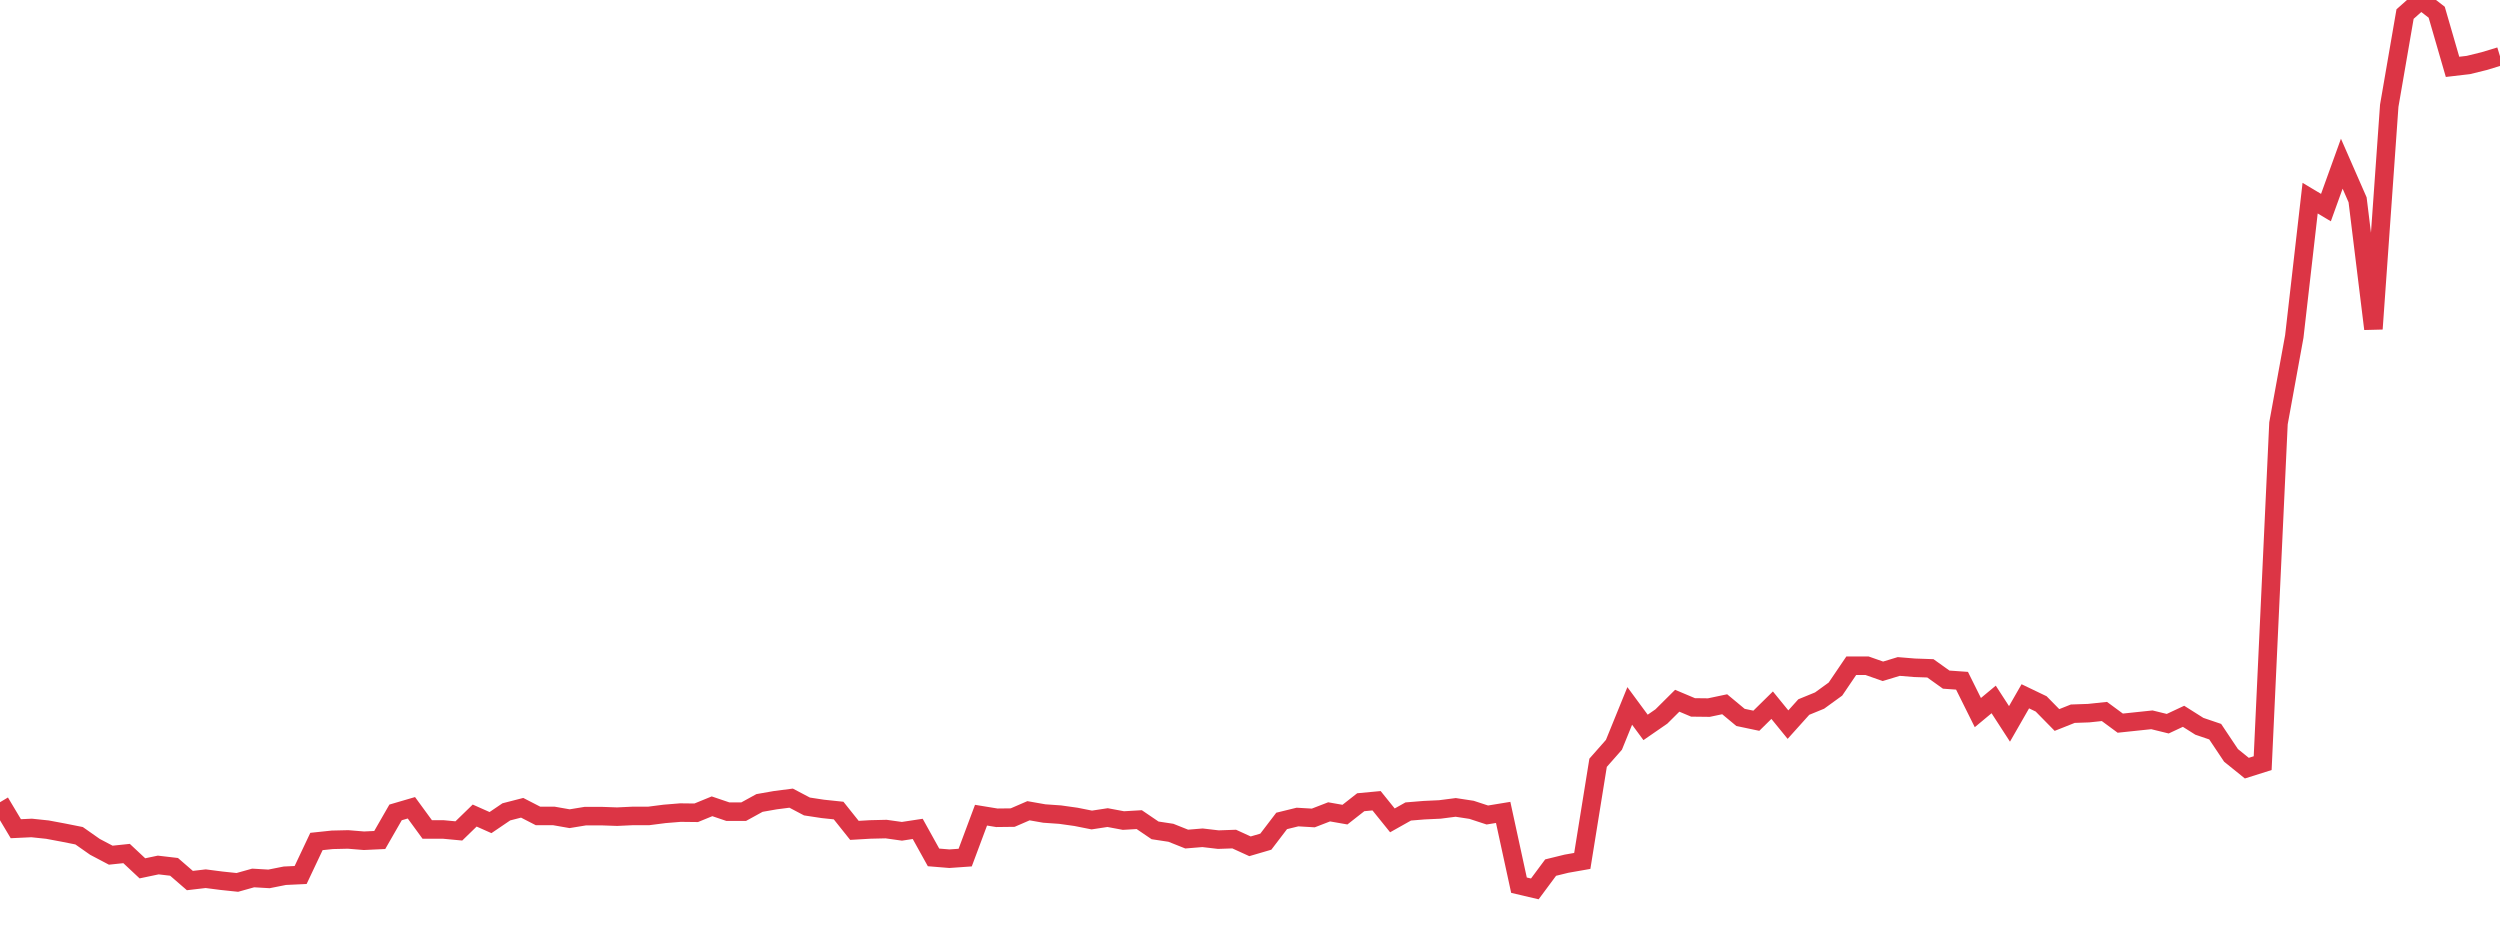 <?xml version="1.0" standalone="no"?>
<!DOCTYPE svg PUBLIC "-//W3C//DTD SVG 1.1//EN" "http://www.w3.org/Graphics/SVG/1.1/DTD/svg11.dtd">
<svg width="135" height="50" viewBox="0 0 135 50" preserveAspectRatio="none" class="sparkline" xmlns="http://www.w3.org/2000/svg"
xmlns:xlink="http://www.w3.org/1999/xlink"><path  class="sparkline--line" d="M 0 43.32 L 0 43.32 L 0.854 44.75 L 1.709 44.71 L 2.563 44.8 L 3.418 44.96 L 4.272 45.13 L 5.127 45.73 L 5.981 46.18 L 6.835 46.09 L 7.69 46.89 L 8.544 46.71 L 9.399 46.81 L 10.253 47.55 L 11.108 47.45 L 11.962 47.56 L 12.816 47.65 L 13.671 47.41 L 14.525 47.46 L 15.38 47.29 L 16.234 47.25 L 17.089 45.44 L 17.943 45.35 L 18.797 45.33 L 19.652 45.4 L 20.506 45.36 L 21.361 43.87 L 22.215 43.62 L 23.07 44.79 L 23.924 44.79 L 24.778 44.87 L 25.633 44.04 L 26.487 44.42 L 27.342 43.84 L 28.196 43.62 L 29.051 44.06 L 29.905 44.06 L 30.759 44.21 L 31.614 44.07 L 32.468 44.07 L 33.323 44.1 L 34.177 44.06 L 35.032 44.06 L 35.886 43.95 L 36.741 43.88 L 37.595 43.89 L 38.449 43.54 L 39.304 43.83 L 40.158 43.83 L 41.013 43.36 L 41.867 43.21 L 42.722 43.1 L 43.576 43.55 L 44.43 43.68 L 45.285 43.77 L 46.139 44.84 L 46.994 44.79 L 47.848 44.77 L 48.703 44.89 L 49.557 44.76 L 50.411 46.3 L 51.266 46.37 L 52.12 46.31 L 52.975 44.02 L 53.829 44.16 L 54.684 44.15 L 55.538 43.78 L 56.392 43.93 L 57.247 43.99 L 58.101 44.11 L 58.956 44.28 L 59.81 44.15 L 60.665 44.31 L 61.519 44.26 L 62.373 44.84 L 63.228 44.97 L 64.082 45.31 L 64.937 45.24 L 65.791 45.34 L 66.646 45.31 L 67.5 45.7 L 68.354 45.45 L 69.209 44.33 L 70.063 44.12 L 70.918 44.17 L 71.772 43.84 L 72.627 43.99 L 73.481 43.32 L 74.335 43.24 L 75.19 44.3 L 76.044 43.82 L 76.899 43.75 L 77.753 43.71 L 78.608 43.6 L 79.462 43.73 L 80.316 44.01 L 81.171 43.87 L 82.025 47.8 L 82.88 48 L 83.734 46.85 L 84.589 46.64 L 85.443 46.49 L 86.297 41.19 L 87.152 40.22 L 88.006 38.12 L 88.861 39.28 L 89.715 38.69 L 90.57 37.84 L 91.424 38.2 L 92.278 38.21 L 93.133 38.03 L 93.987 38.74 L 94.842 38.92 L 95.696 38.08 L 96.551 39.13 L 97.405 38.18 L 98.259 37.83 L 99.114 37.21 L 99.968 35.95 L 100.823 35.95 L 101.677 36.25 L 102.532 35.99 L 103.386 36.06 L 104.241 36.09 L 105.095 36.7 L 105.949 36.76 L 106.804 38.48 L 107.658 37.77 L 108.513 39.09 L 109.367 37.6 L 110.222 38.01 L 111.076 38.88 L 111.93 38.54 L 112.785 38.51 L 113.639 38.42 L 114.494 39.05 L 115.348 38.96 L 116.203 38.87 L 117.057 39.08 L 117.911 38.68 L 118.766 39.22 L 119.62 39.51 L 120.475 40.79 L 121.329 41.48 L 122.184 41.21 L 123.038 22.86 L 123.892 18.17 L 124.747 10.7 L 125.601 11.21 L 126.456 8.84 L 127.31 10.79 L 128.165 17.76 L 129.019 5.71 L 129.873 0.76 L 130.728 0 L 131.582 0.66 L 132.437 3.61 L 133.291 3.51 L 134.146 3.3 L 135 3.04" fill="none" stroke-width="1" stroke="#dc3545"></path></svg>